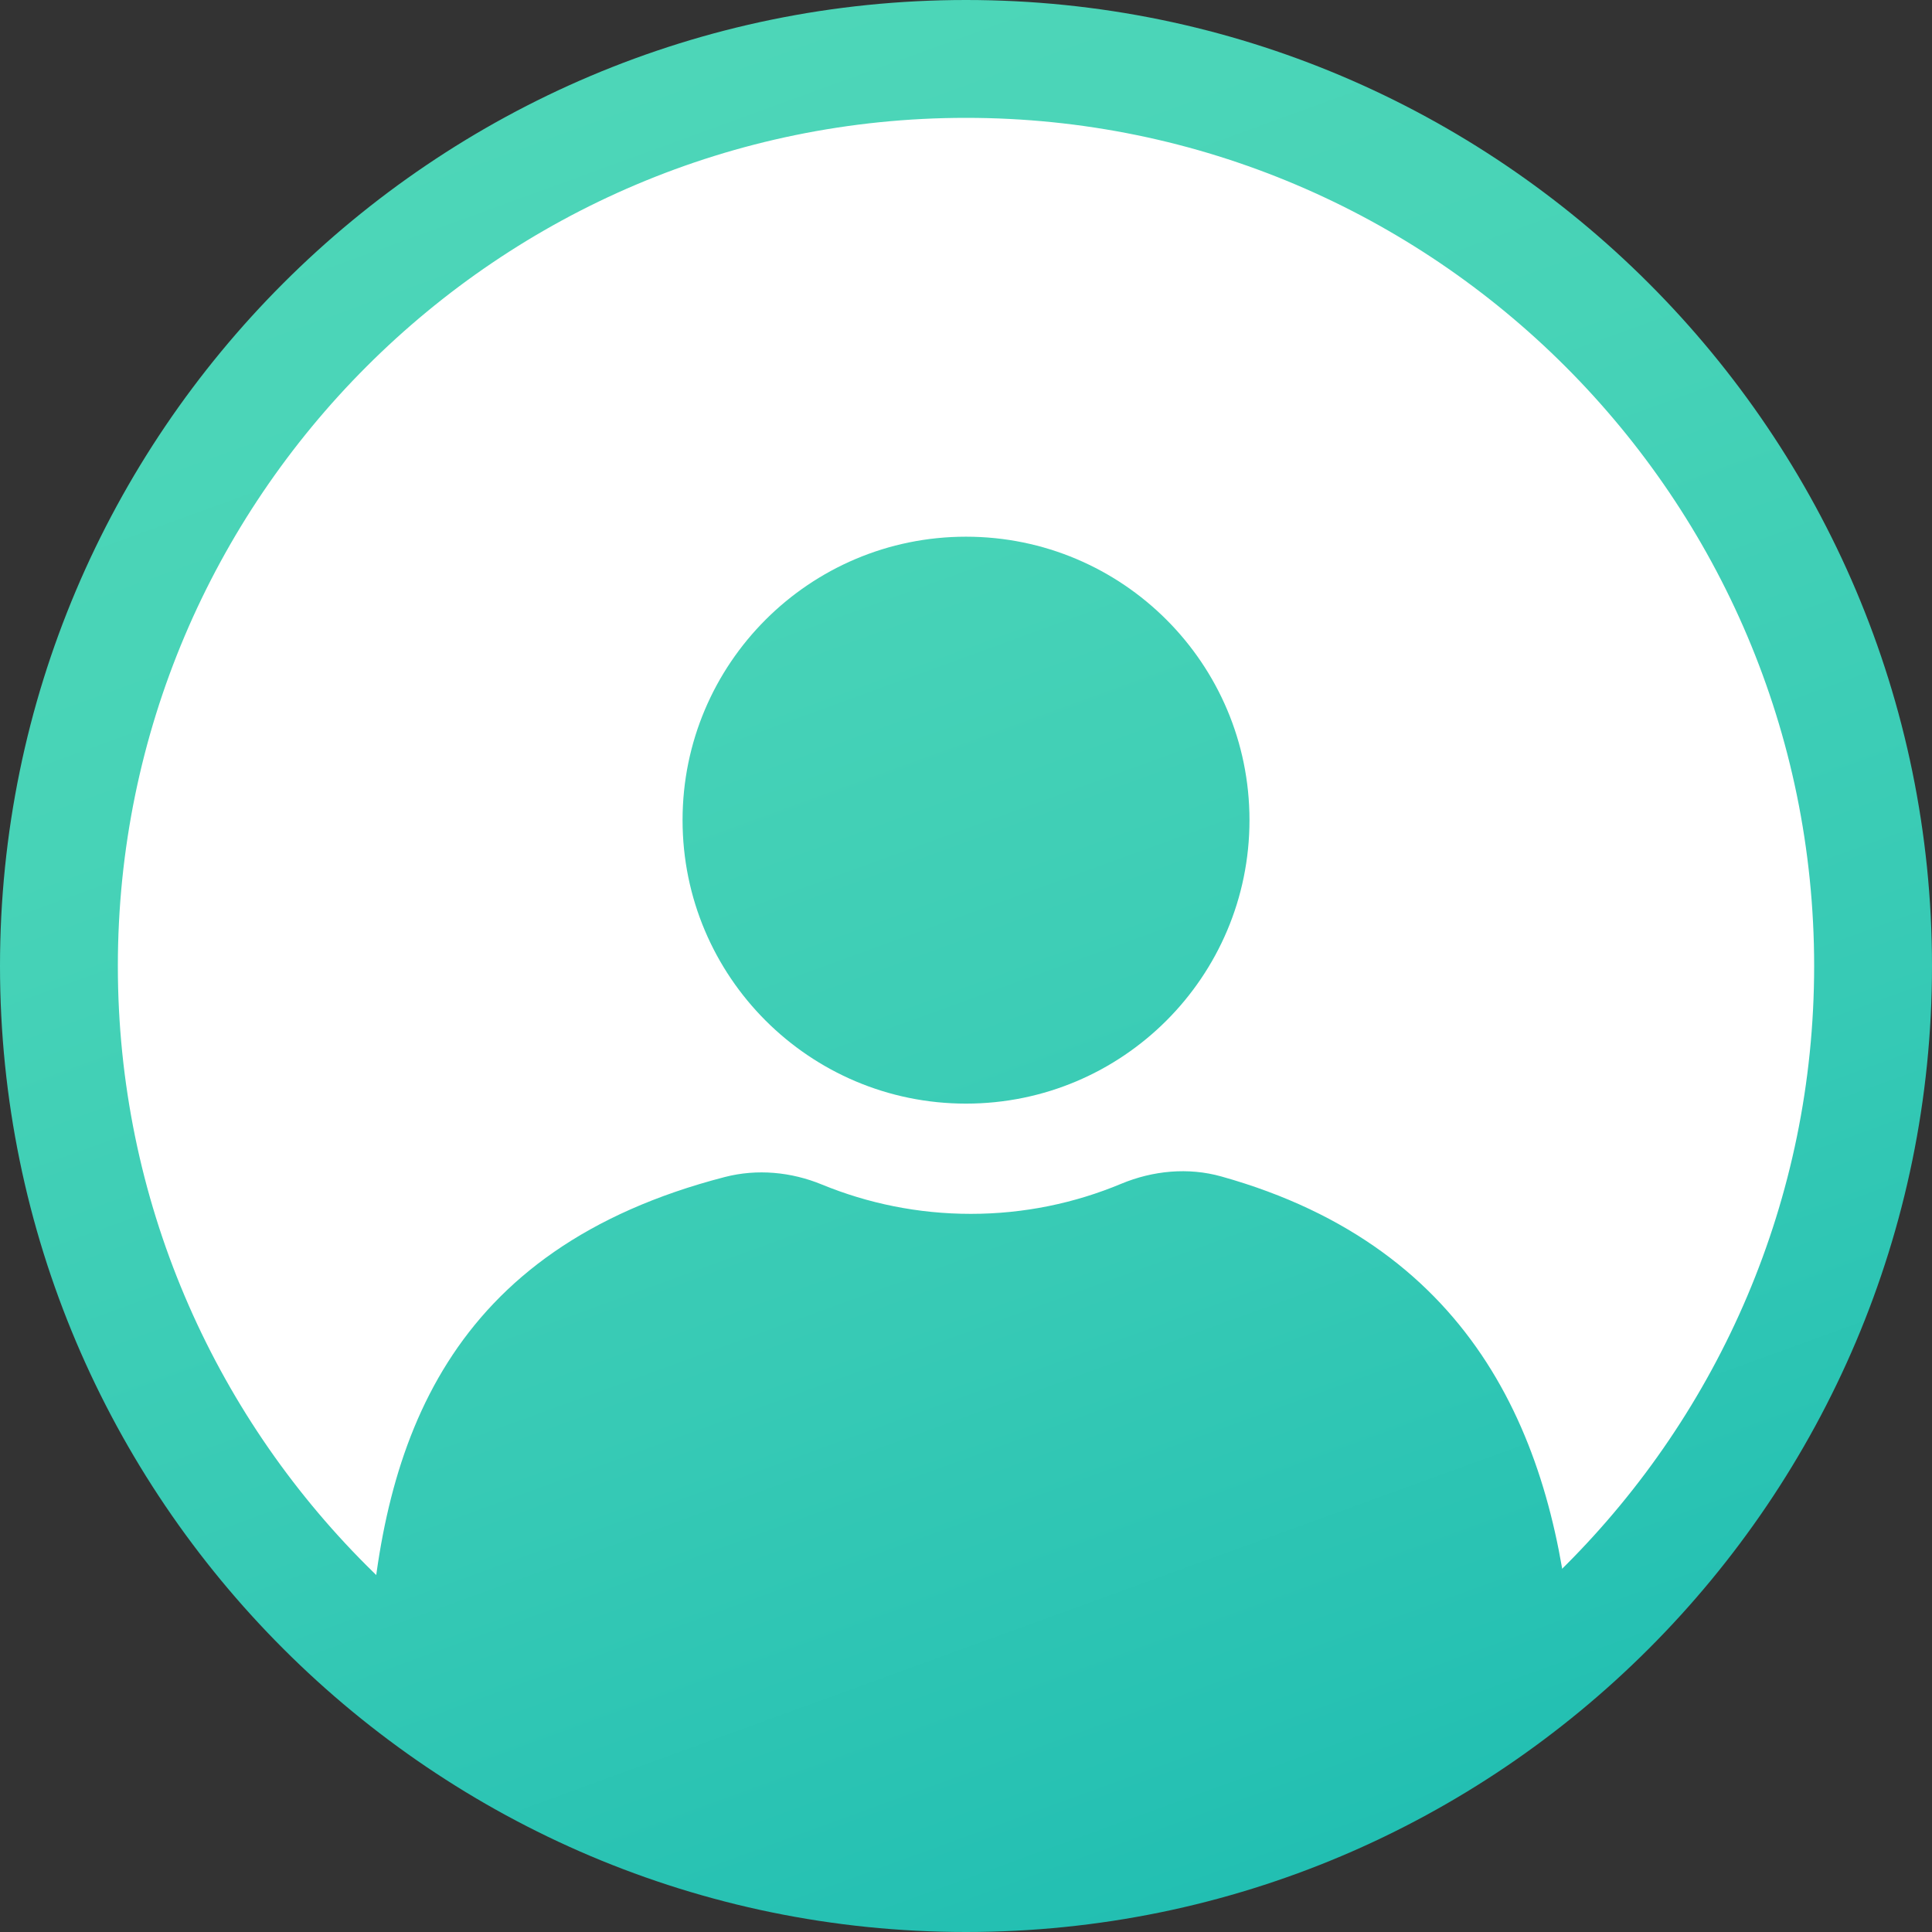 <?xml version="1.0" encoding="utf-8"?>
<!-- Generator: Adobe Illustrator 24.2.3, SVG Export Plug-In . SVG Version: 6.00 Build 0)  -->
<svg version="1.1" id="Layer_1" xmlns="http://www.w3.org/2000/svg" xmlns:xlink="http://www.w3.org/1999/xlink" x="0px" y="0px"
	 viewBox="0 0 48 48" style="enable-background:new 0 0 48 48;" xml:space="preserve">
<rect x="0" y="0" width="48" height="48" fill="#333333" stroke="none"/>
<style type="text/css">
	.st0{fill:#FFFFFF;}
	.st1{fill:url(#SVGID_1_);}
	.st2{fill:url(#SVGID_2_);}
	.st3{fill:url(#SVGID_3_);}
</style>
<g id="icon_2_">
	<g>
		<path class="st0" d="M1.464,24.064C1.464,36.511,11.554,46.6,24,46.6c12.447,0,22.536-10.089,22.536-22.536
			c0-12.446-10.09-22.536-22.536-22.536C11.554,1.528,1.464,11.618,1.464,24.064z"/>
		<linearGradient id="SVGID_1_" gradientUnits="userSpaceOnUse" x1="32.209" y1="46.554" x2="15.791" y2="1.446">
			<stop  offset="0" style="stop-color:#22BFB2"/>
			<stop  offset="0.337" style="stop-color:#37CAB5"/>
			<stop  offset="0.713" style="stop-color:#47D3B7"/>
			<stop  offset="1" style="stop-color:#4DD6B8"/>
		</linearGradient>
		<path class="st1" d="M24,48C10.767,48,0,37.234,0,24C0,10.766,10.767,0,24,0c13.234,0,24,10.767,24,24C48,37.234,37.234,48,24,48z
			 M24,2.928C12.38,2.928,2.928,12.381,2.928,24c0,11.62,9.452,21.073,21.072,21.073c11.619,0,21.072-9.453,21.072-21.073
			C45.072,12.381,35.619,2.928,24,2.928z"/>
		<g>
			<linearGradient id="SVGID_2_" gradientUnits="userSpaceOnUse" x1="27.194" y1="48.379" x2="10.776" y2="3.271">
				<stop  offset="0" style="stop-color:#22BFB2"/>
				<stop  offset="0.337" style="stop-color:#37CAB5"/>
				<stop  offset="0.713" style="stop-color:#47D3B7"/>
				<stop  offset="1" style="stop-color:#4DD6B8"/>
			</linearGradient>
			<path class="st2" d="M30.344,29.229c-0.823-0.231-1.7-0.146-2.489,0.182c-1.151,0.481-2.412,0.747-3.735,0.747
				c-1.31,0-2.559-0.26-3.701-0.729c-0.763-0.314-1.609-0.393-2.409-0.187c-6.896,1.783-8.519,6.592-8.842,11.716
				c3.964,3.47,9.151,5.578,14.833,5.578c5.781,0,11.05-2.178,15.04-5.756C38.623,35.907,36.731,31.017,30.344,29.229z"/>
		</g>
		<linearGradient id="SVGID_3_" gradientUnits="userSpaceOnUse" x1="33.374" y1="46.13" x2="16.956" y2="1.022">
			<stop  offset="0" style="stop-color:#22BFB2"/>
			<stop  offset="0.337" style="stop-color:#37CAB5"/>
			<stop  offset="0.713" style="stop-color:#47D3B7"/>
			<stop  offset="1" style="stop-color:#4DD6B8"/>
		</linearGradient>
		<path class="st3" d="M31.043,20.376c0,3.889-3.153,7.043-7.043,7.043c-3.889,0-7.042-3.154-7.042-7.043s3.153-7.042,7.042-7.042
			C27.89,13.334,31.043,16.487,31.043,20.376z"/>
	</g>
</g>
</svg>
